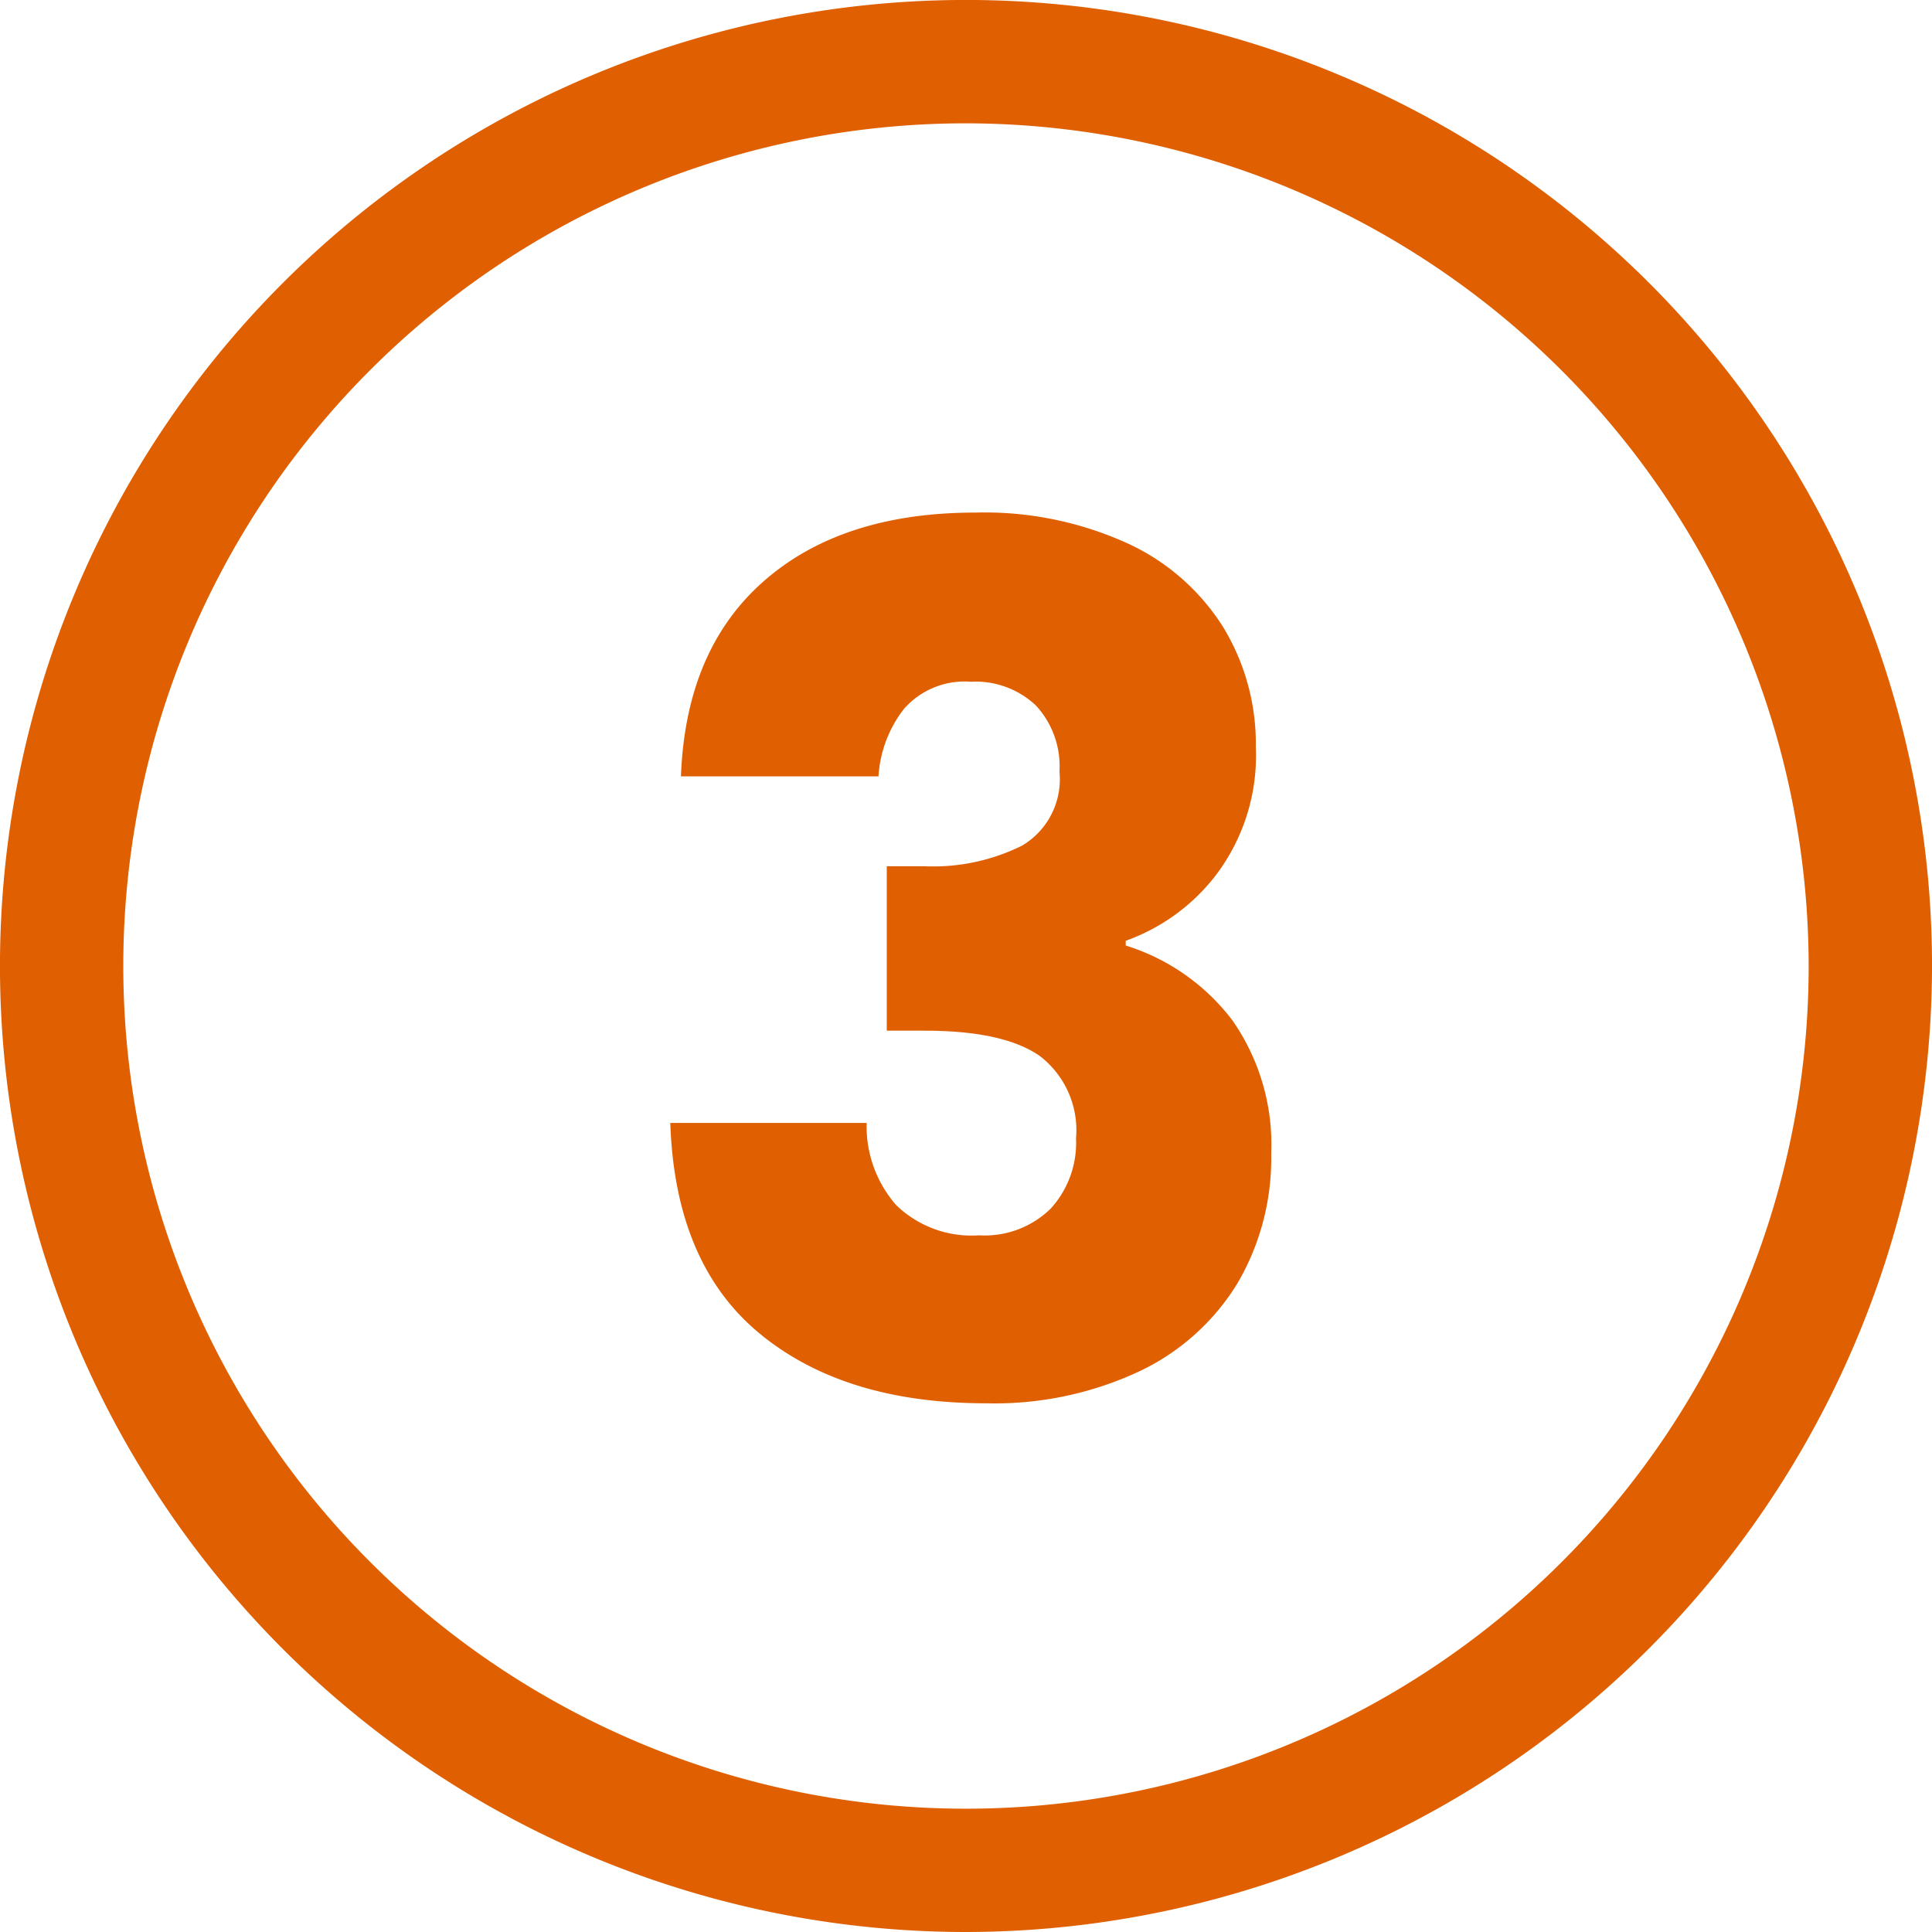 <svg xmlns="http://www.w3.org/2000/svg" width="97.998" height="97.998" viewBox="0 0 97.998 97.998">
  <g id="_3" data-name="3" transform="translate(-2928 22056)">
    <path id="Path_31511" data-name="Path 31511" d="M2202.613,733.742a49,49,0,1,1,49-49A49.056,49.056,0,0,1,2202.613,733.742Zm0-91.742a42.744,42.744,0,1,0,42.743,42.744A42.791,42.791,0,0,0,2202.613,642Z" transform="translate(774.386 -22691.744)" fill="#e05f00"/>
    <path id="Path_31512" data-name="Path 31512" d="M3.06-31.44q.24-6.42,4.2-9.9T18-44.82a17.5,17.5,0,0,1,7.71,1.56A11.3,11.3,0,0,1,30.57-39a11.39,11.39,0,0,1,1.65,6.06,10.049,10.049,0,0,1-1.98,6.45,10.014,10.014,0,0,1-4.62,3.39v.24a10.824,10.824,0,0,1,5.4,3.78A11,11,0,0,1,33-12.3a12.52,12.52,0,0,1-1.71,6.57,11.677,11.677,0,0,1-4.98,4.47A17.326,17.326,0,0,1,18.54.36q-7.2,0-11.49-3.54T2.52-13.86h9.96a6.051,6.051,0,0,0,1.5,4.17,5.493,5.493,0,0,0,4.2,1.53,4.783,4.783,0,0,0,3.63-1.35,4.952,4.952,0,0,0,1.29-3.57,4.744,4.744,0,0,0-1.83-4.17q-1.83-1.29-5.85-1.29H13.5v-8.34h1.92a10.158,10.158,0,0,0,4.95-1.05,3.915,3.915,0,0,0,1.89-3.75,4.542,4.542,0,0,0-1.2-3.36,4.459,4.459,0,0,0-3.3-1.2,4.09,4.09,0,0,0-3.39,1.38,6.185,6.185,0,0,0-1.29,3.42Z" transform="translate(2959.48 -21985.18)" fill="#e05f00"/>
  </g>
</svg>

